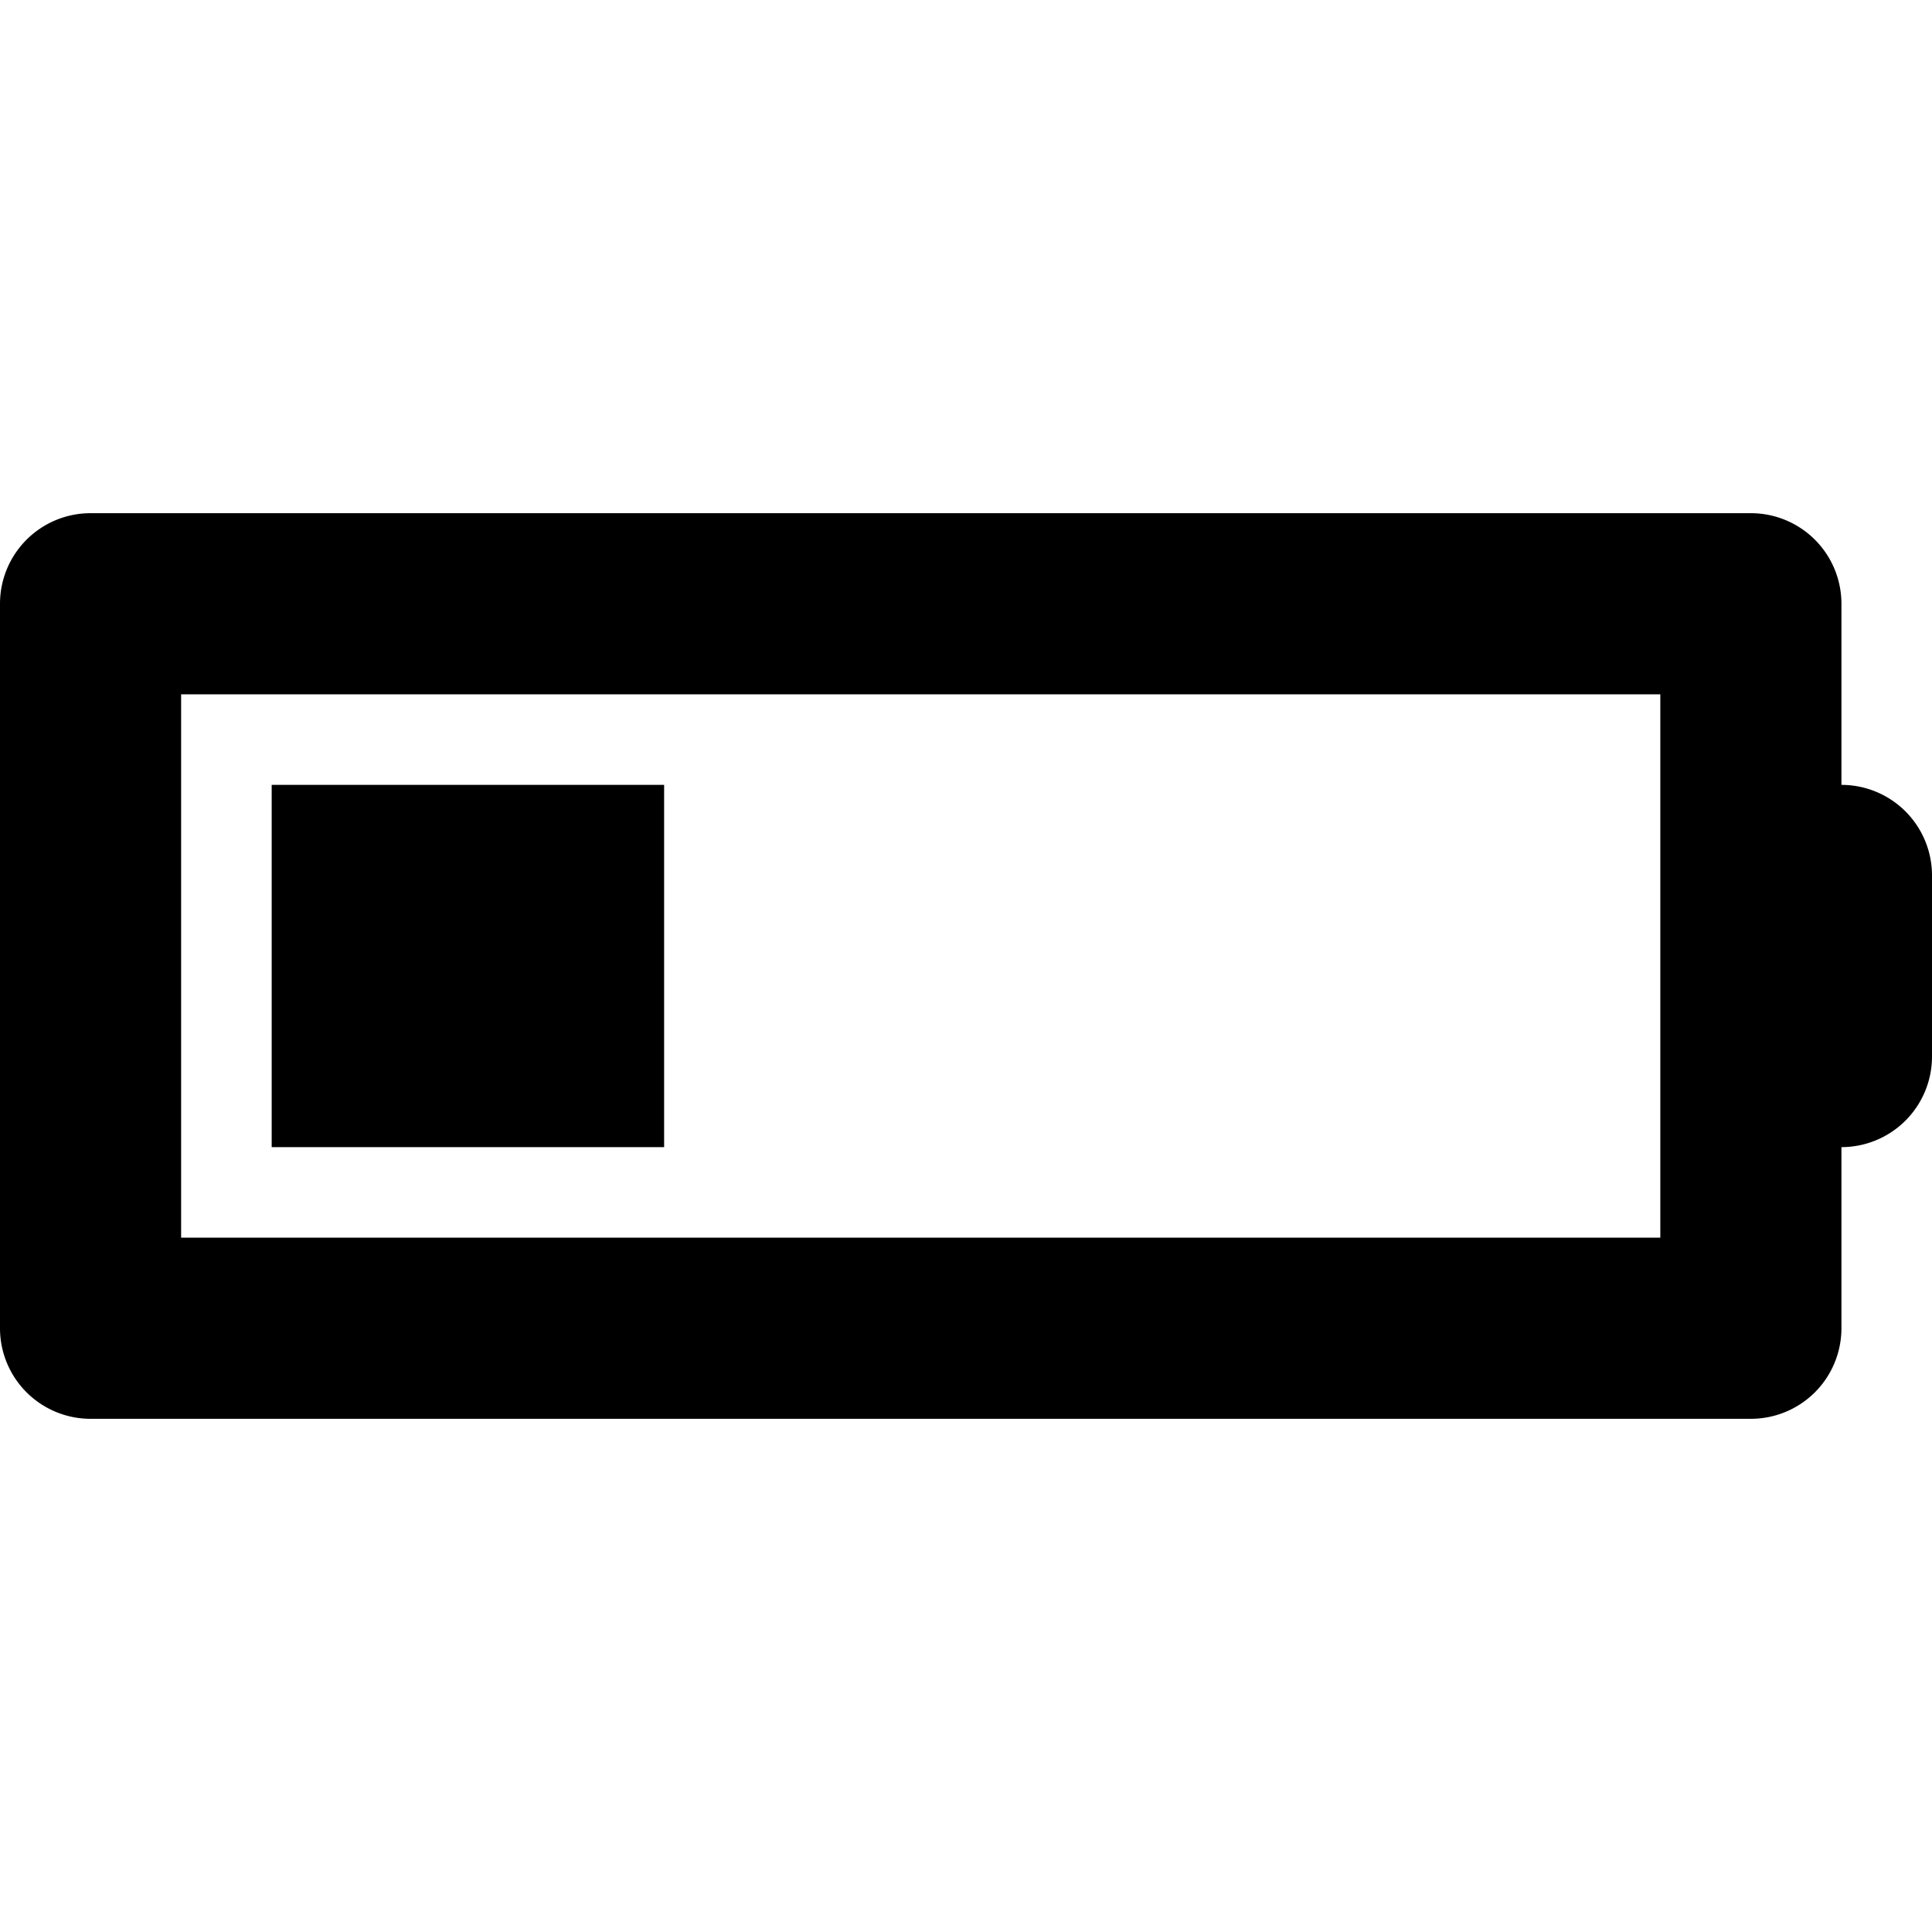 <svg xmlns="http://www.w3.org/2000/svg" width="64" height="64"><path d="M22 26H9v12h13V26zm39 0v-6a3 3 0 00-3-3H3a3 3 0 00-3 3v24a3 3 0 003 3h55a3 3 0 003-3v-6a3 3 0 003-3v-6a3 3 0 00-3-3zm-6 15H6V23h49v18z"/></svg>